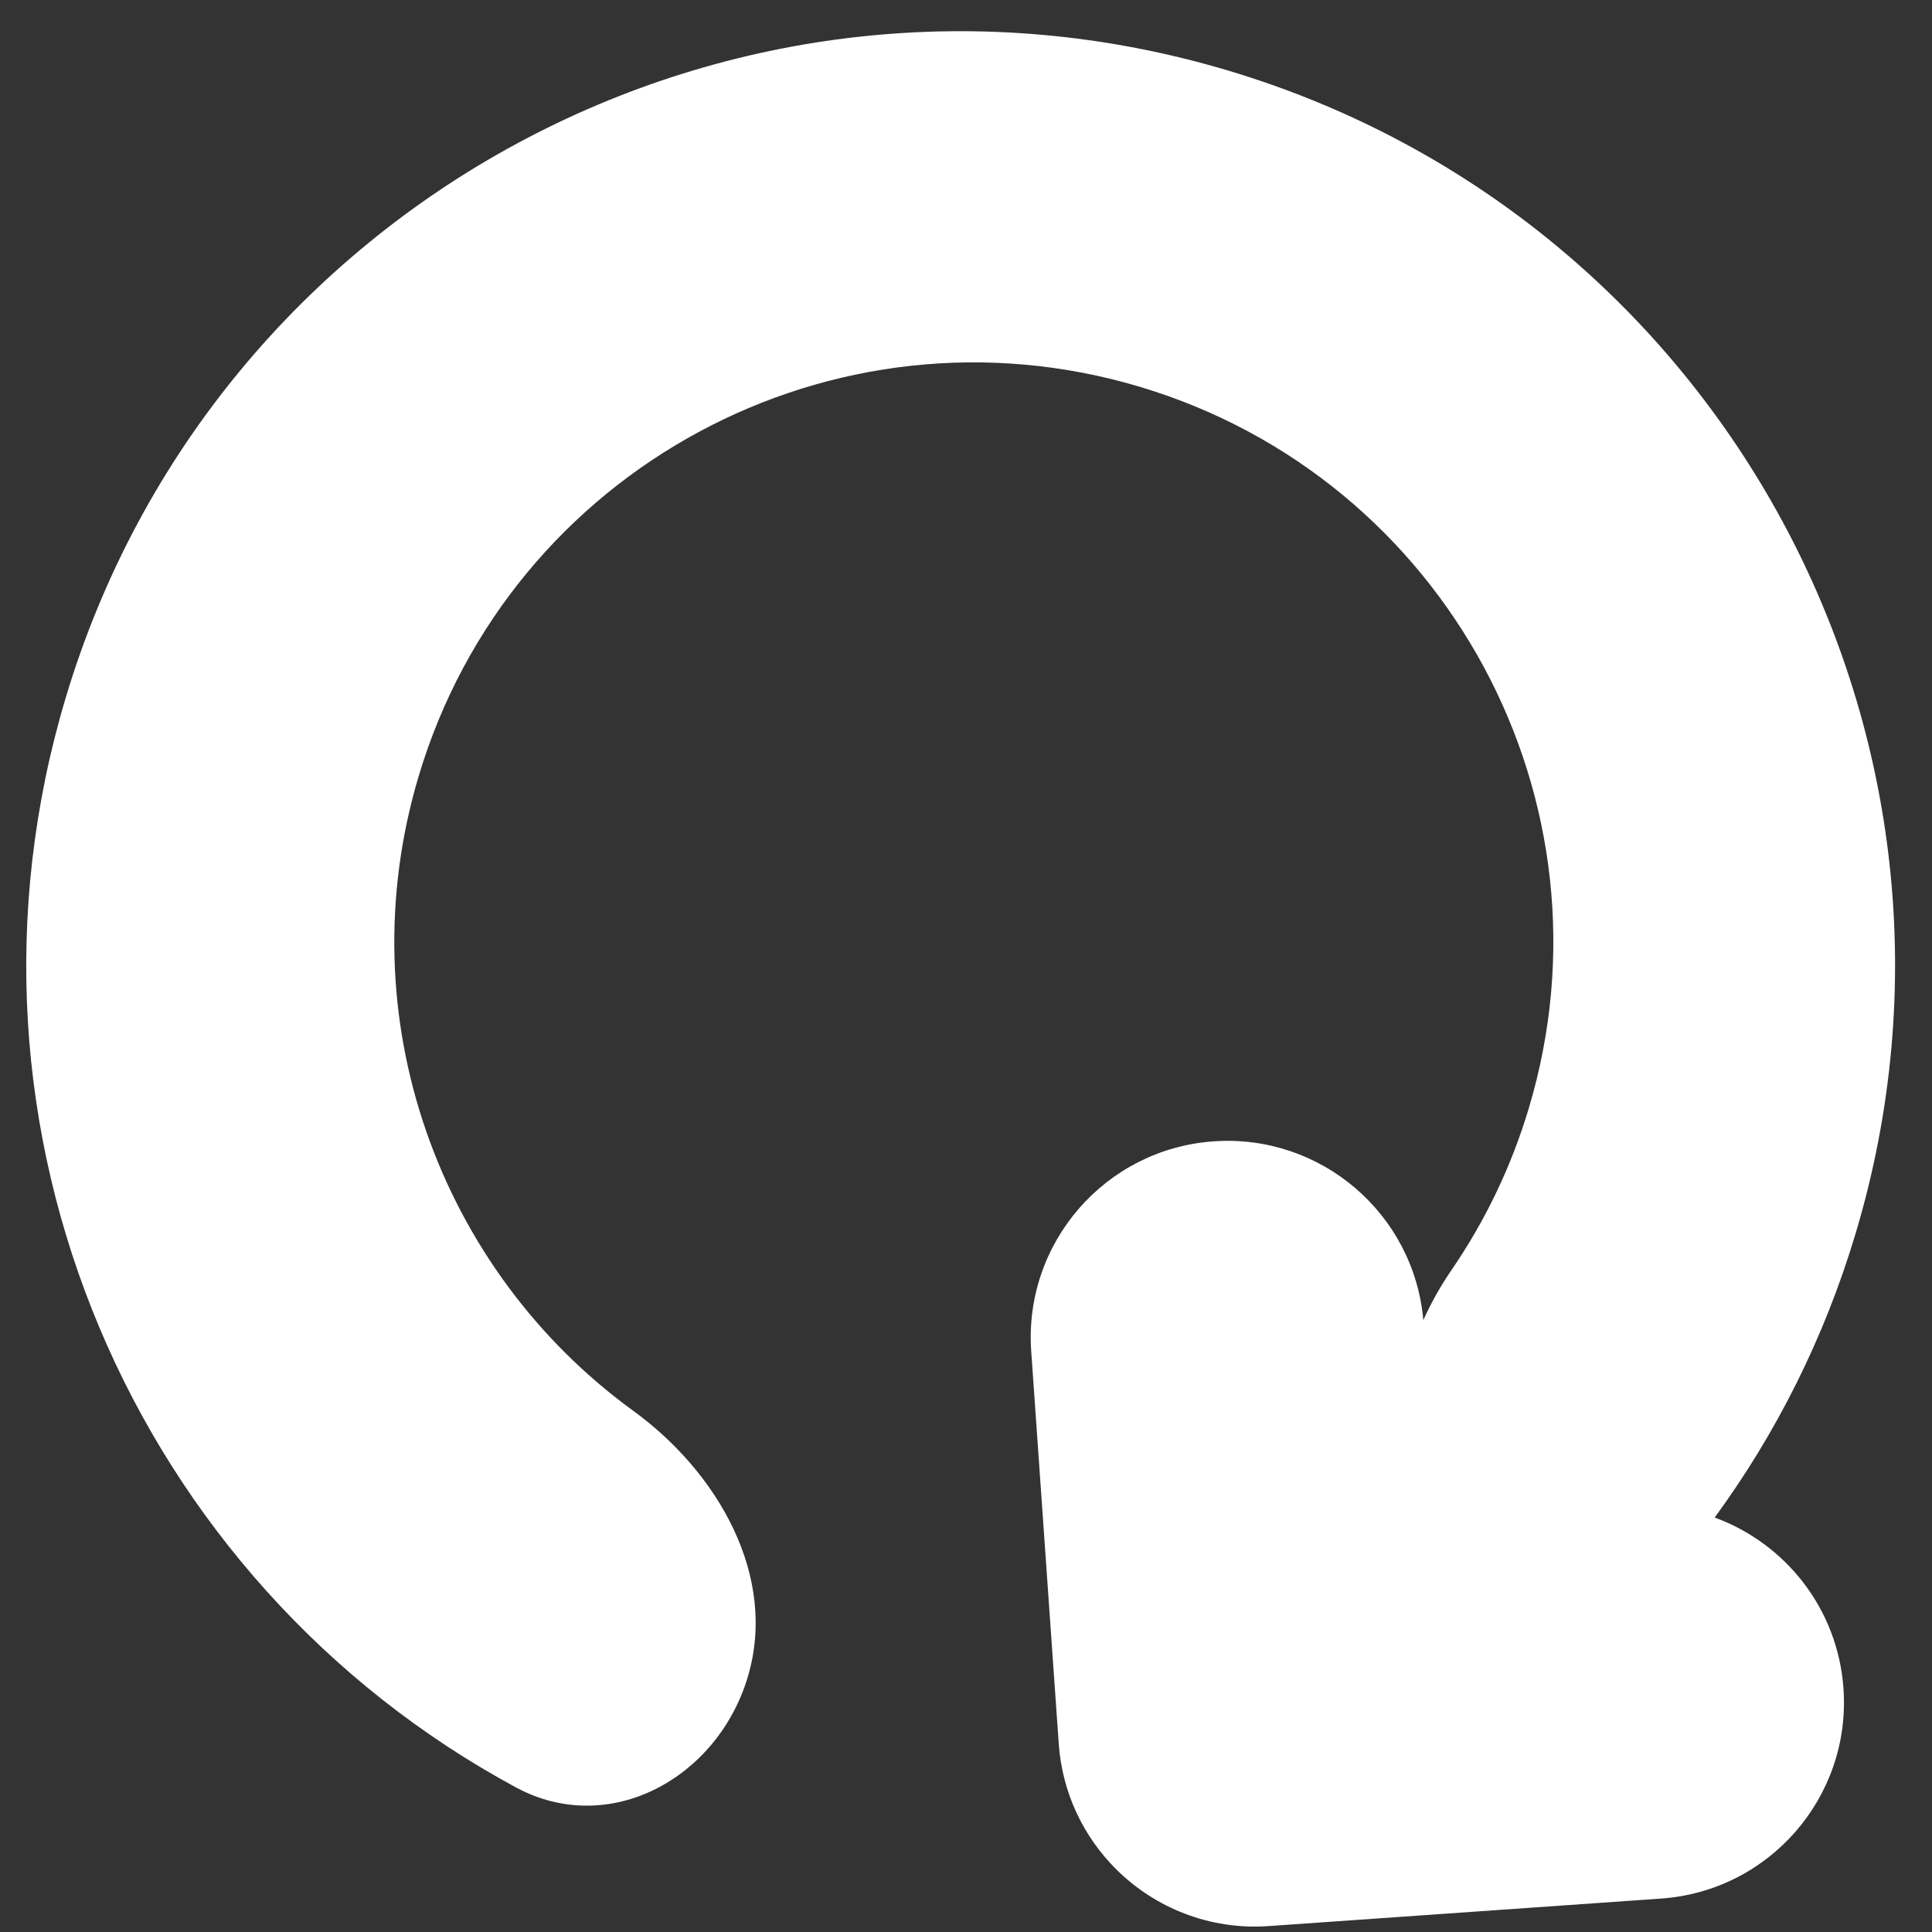 <?xml version="1.0" encoding="UTF-8"?> <svg xmlns="http://www.w3.org/2000/svg" width="49" height="49" viewBox="0 0 49 49" fill="none"><rect x="0" y="0" width="49" height="49" fill="#333333" stroke="none"/> <path fill-rule="evenodd" clip-rule="evenodd" d="M13.088 45.334C3.409 40.11 -1.611 28.65 1.666 17.698C5.417 5.162 18.62 -1.959 31.157 1.792C43.693 5.543 50.814 18.747 47.063 31.283C46.266 33.947 45.042 36.366 43.488 38.488C45.28 39.143 46.613 40.801 46.755 42.827C46.948 45.575 44.877 47.959 42.129 48.152L32.177 48.85C30.683 48.955 29.295 48.389 28.31 47.41C27.484 46.589 26.94 45.476 26.852 44.223L26.154 34.271C25.962 31.523 28.033 29.139 30.781 28.947C33.498 28.756 35.86 30.779 36.099 33.482C36.298 33.037 36.541 32.609 36.817 32.206C37.658 30.979 38.327 29.603 38.776 28.101C41.102 20.326 36.686 12.138 28.911 9.811C21.136 7.485 12.947 11.901 10.621 19.676C8.783 25.817 11.152 32.215 16.059 35.78C18.215 37.347 19.729 39.98 18.965 42.533C18.195 45.105 15.45 46.608 13.088 45.334Z" fill="white"></path> </svg> 